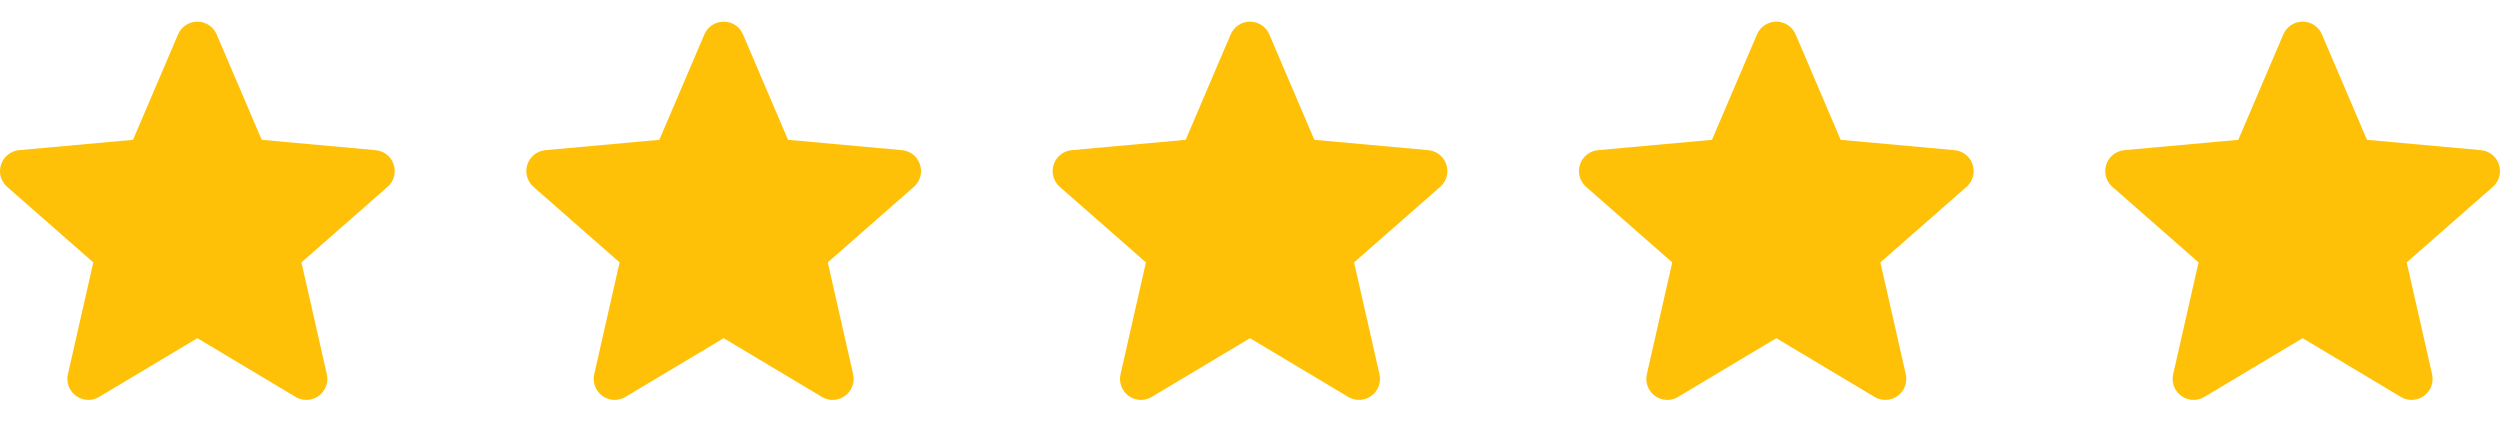 <svg width="95" height="16" viewBox="0 0 95 16" fill="none" xmlns="http://www.w3.org/2000/svg">
<g clip-path="url(#clip0_1_47)">
<path d="M14.961 6.254C14.863 5.95 14.593 5.734 14.275 5.706L9.945 5.313L8.233 1.306C8.107 1.012 7.819 0.822 7.5 0.822C7.181 0.822 6.893 1.012 6.767 1.306L5.055 5.313L0.725 5.706C0.407 5.735 0.138 5.95 0.039 6.254C-0.06 6.558 0.032 6.891 0.272 7.101L3.545 9.971L2.58 14.222C2.509 14.534 2.631 14.857 2.89 15.045C3.029 15.145 3.192 15.197 3.357 15.197C3.499 15.197 3.639 15.158 3.766 15.083L7.5 12.851L11.233 15.083C11.506 15.247 11.851 15.232 12.11 15.045C12.369 14.857 12.49 14.534 12.42 14.222L11.455 9.971L14.727 7.101C14.968 6.891 15.06 6.558 14.961 6.254Z" fill="#FFC107"/>
</g>
<g clip-path="url(#clip1_1_47)">
<path d="M34.961 6.254C34.863 5.95 34.593 5.734 34.275 5.706L29.945 5.313L28.233 1.306C28.107 1.012 27.82 0.822 27.5 0.822C27.181 0.822 26.893 1.012 26.767 1.306L25.055 5.313L20.725 5.706C20.407 5.735 20.138 5.95 20.039 6.254C19.941 6.558 20.032 6.891 20.272 7.101L23.545 9.971L22.58 14.222C22.509 14.534 22.631 14.857 22.89 15.045C23.029 15.145 23.192 15.197 23.357 15.197C23.499 15.197 23.639 15.158 23.765 15.083L27.5 12.851L31.233 15.083C31.506 15.247 31.851 15.232 32.109 15.045C32.369 14.857 32.49 14.534 32.42 14.222L31.455 9.971L34.727 7.101C34.968 6.891 35.06 6.558 34.961 6.254Z" fill="#FFC107"/>
</g>
<g clip-path="url(#clip2_1_47)">
<path d="M54.961 6.254C54.863 5.95 54.593 5.734 54.275 5.706L49.945 5.313L48.233 1.306C48.107 1.012 47.819 0.822 47.5 0.822C47.181 0.822 46.893 1.012 46.767 1.306L45.055 5.313L40.725 5.706C40.407 5.735 40.138 5.95 40.039 6.254C39.941 6.558 40.032 6.891 40.272 7.101L43.545 9.971L42.58 14.222C42.509 14.534 42.631 14.857 42.89 15.045C43.029 15.145 43.192 15.197 43.357 15.197C43.499 15.197 43.639 15.158 43.766 15.083L47.5 12.851L51.233 15.083C51.506 15.247 51.851 15.232 52.109 15.045C52.369 14.857 52.49 14.534 52.42 14.222L51.455 9.971L54.727 7.101C54.968 6.891 55.06 6.558 54.961 6.254Z" fill="#FFC107"/>
</g>
<g clip-path="url(#clip3_1_47)">
<path d="M74.961 6.254C74.863 5.95 74.593 5.734 74.275 5.706L69.945 5.313L68.233 1.306C68.107 1.012 67.82 0.822 67.5 0.822C67.181 0.822 66.893 1.012 66.767 1.306L65.055 5.313L60.725 5.706C60.407 5.735 60.138 5.95 60.039 6.254C59.941 6.558 60.032 6.891 60.272 7.101L63.545 9.971L62.58 14.222C62.509 14.534 62.631 14.857 62.89 15.045C63.029 15.145 63.192 15.197 63.357 15.197C63.499 15.197 63.639 15.158 63.766 15.083L67.5 12.851L71.233 15.083C71.506 15.247 71.851 15.232 72.109 15.045C72.369 14.857 72.49 14.534 72.42 14.222L71.455 9.971L74.727 7.101C74.968 6.891 75.06 6.558 74.961 6.254Z" fill="#FFC107"/>
</g>
<g clip-path="url(#clip4_1_47)">
<path d="M94.961 6.254C94.863 5.95 94.593 5.734 94.275 5.706L89.945 5.313L88.233 1.306C88.107 1.012 87.82 0.822 87.5 0.822C87.181 0.822 86.893 1.012 86.767 1.306L85.055 5.313L80.725 5.706C80.407 5.735 80.138 5.95 80.039 6.254C79.941 6.558 80.032 6.891 80.272 7.101L83.545 9.971L82.58 14.222C82.509 14.534 82.631 14.857 82.89 15.045C83.029 15.145 83.192 15.197 83.357 15.197C83.499 15.197 83.639 15.158 83.766 15.083L87.5 12.851L91.233 15.083C91.506 15.247 91.851 15.232 92.109 15.045C92.369 14.857 92.49 14.534 92.42 14.222L91.455 9.971L94.727 7.101C94.968 6.891 95.06 6.558 94.961 6.254Z" fill="#FFC107"/>
</g>
<defs>
<clipPath id="clip0_1_47">
<rect width="15" height="15" fill="white" transform="translate(0 0.5)"/>
</clipPath>
<clipPath id="clip1_1_47">
<rect width="15" height="15" fill="white" transform="translate(20 0.5)"/>
</clipPath>
<clipPath id="clip2_1_47">
<rect width="15" height="15" fill="white" transform="translate(40 0.5)"/>
</clipPath>
<clipPath id="clip3_1_47">
<rect width="15" height="15" fill="white" transform="translate(60 0.5)"/>
</clipPath>
<clipPath id="clip4_1_47">
<rect width="15" height="15" fill="white" transform="translate(80 0.5)"/>
</clipPath>
</defs>
</svg>

